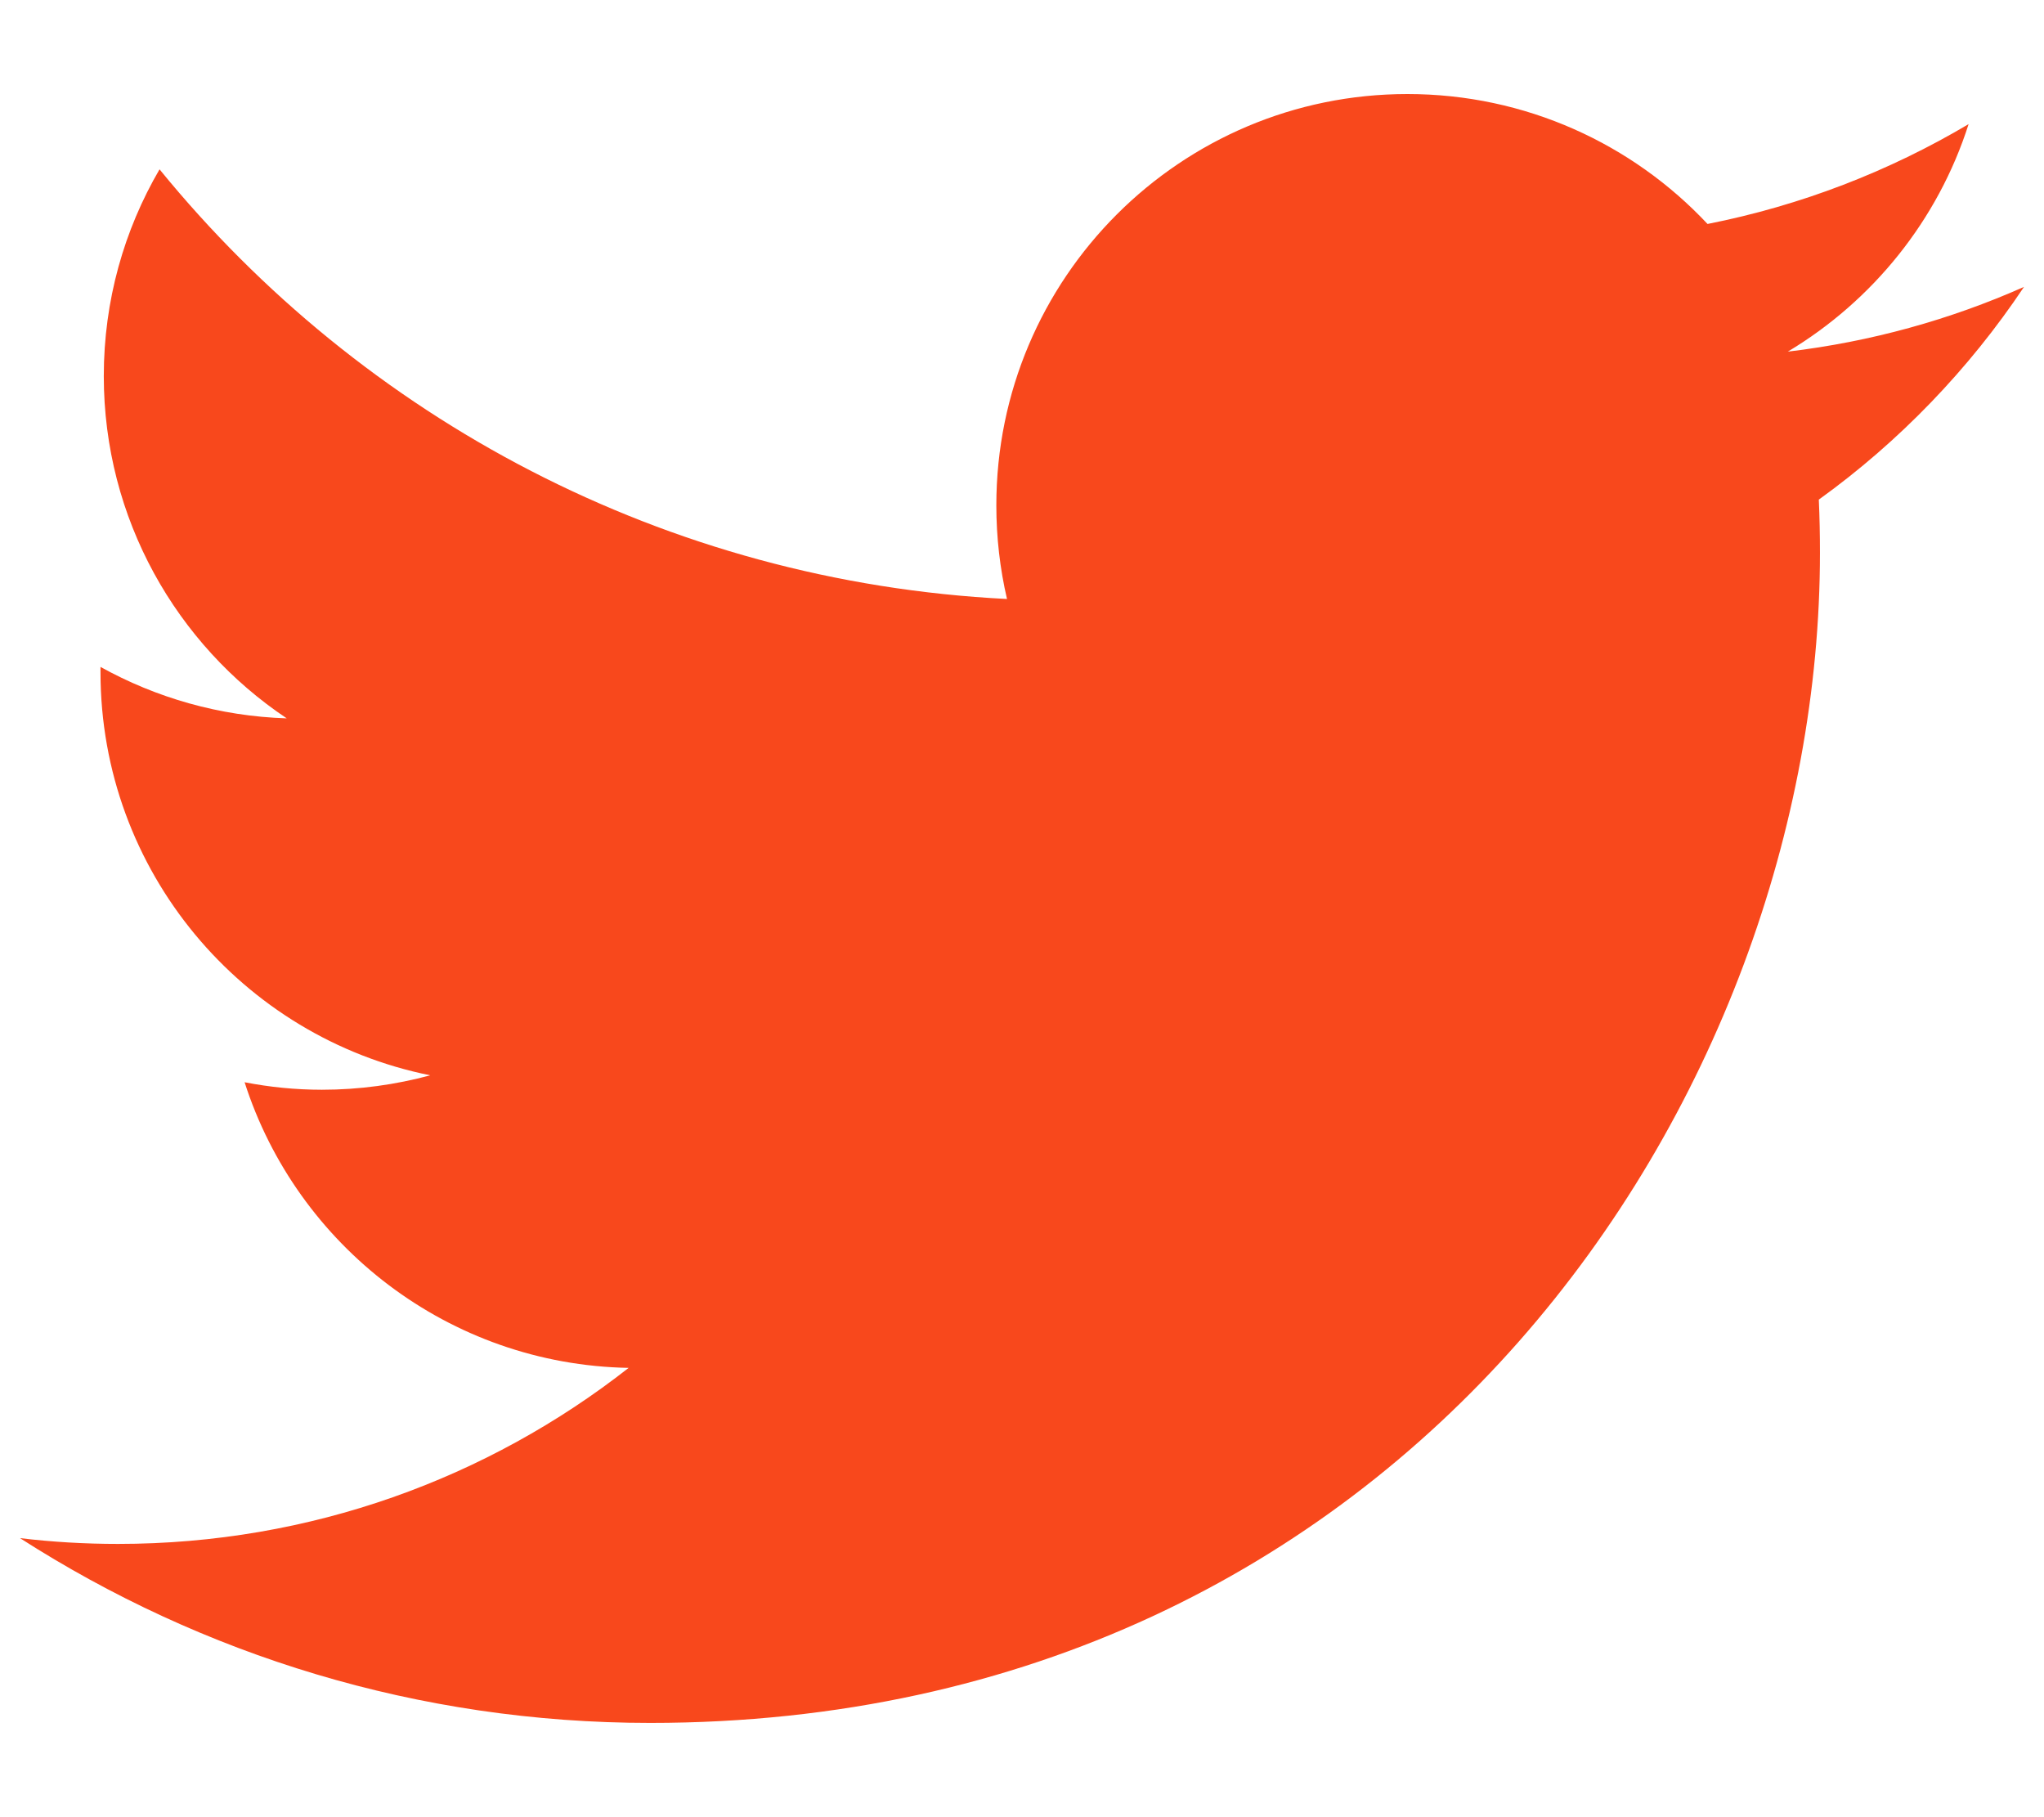 <svg width="18" height="16" viewBox="0 0 18 16" fill="none" xmlns="http://www.w3.org/2000/svg">
<path d="M17.824 2.526C17.175 2.814 16.477 3.009 15.744 3.096C16.492 2.648 17.066 1.939 17.336 1.093C16.636 1.508 15.862 1.809 15.037 1.972C14.377 1.268 13.436 0.828 12.394 0.828C10.395 0.828 8.774 2.449 8.774 4.449C8.774 4.732 8.806 5.008 8.868 5.274C5.859 5.123 3.19 3.681 1.405 1.491C1.093 2.025 0.914 2.647 0.914 3.311C0.914 4.567 1.554 5.676 2.525 6.325C1.932 6.306 1.373 6.143 0.885 5.872C0.885 5.887 0.885 5.902 0.885 5.918C0.885 7.672 2.133 9.135 3.789 9.468C3.486 9.55 3.166 9.595 2.835 9.595C2.602 9.595 2.375 9.572 2.154 9.529C2.615 10.968 3.952 12.015 5.536 12.044C4.297 13.015 2.736 13.594 1.039 13.594C0.748 13.594 0.459 13.577 0.176 13.543C1.779 14.571 3.681 15.17 5.726 15.17C12.386 15.17 16.027 9.653 16.027 4.868C16.027 4.711 16.024 4.555 16.017 4.399C16.724 3.89 17.339 3.252 17.824 2.526Z" fill="#F8481C"/>
</svg>

